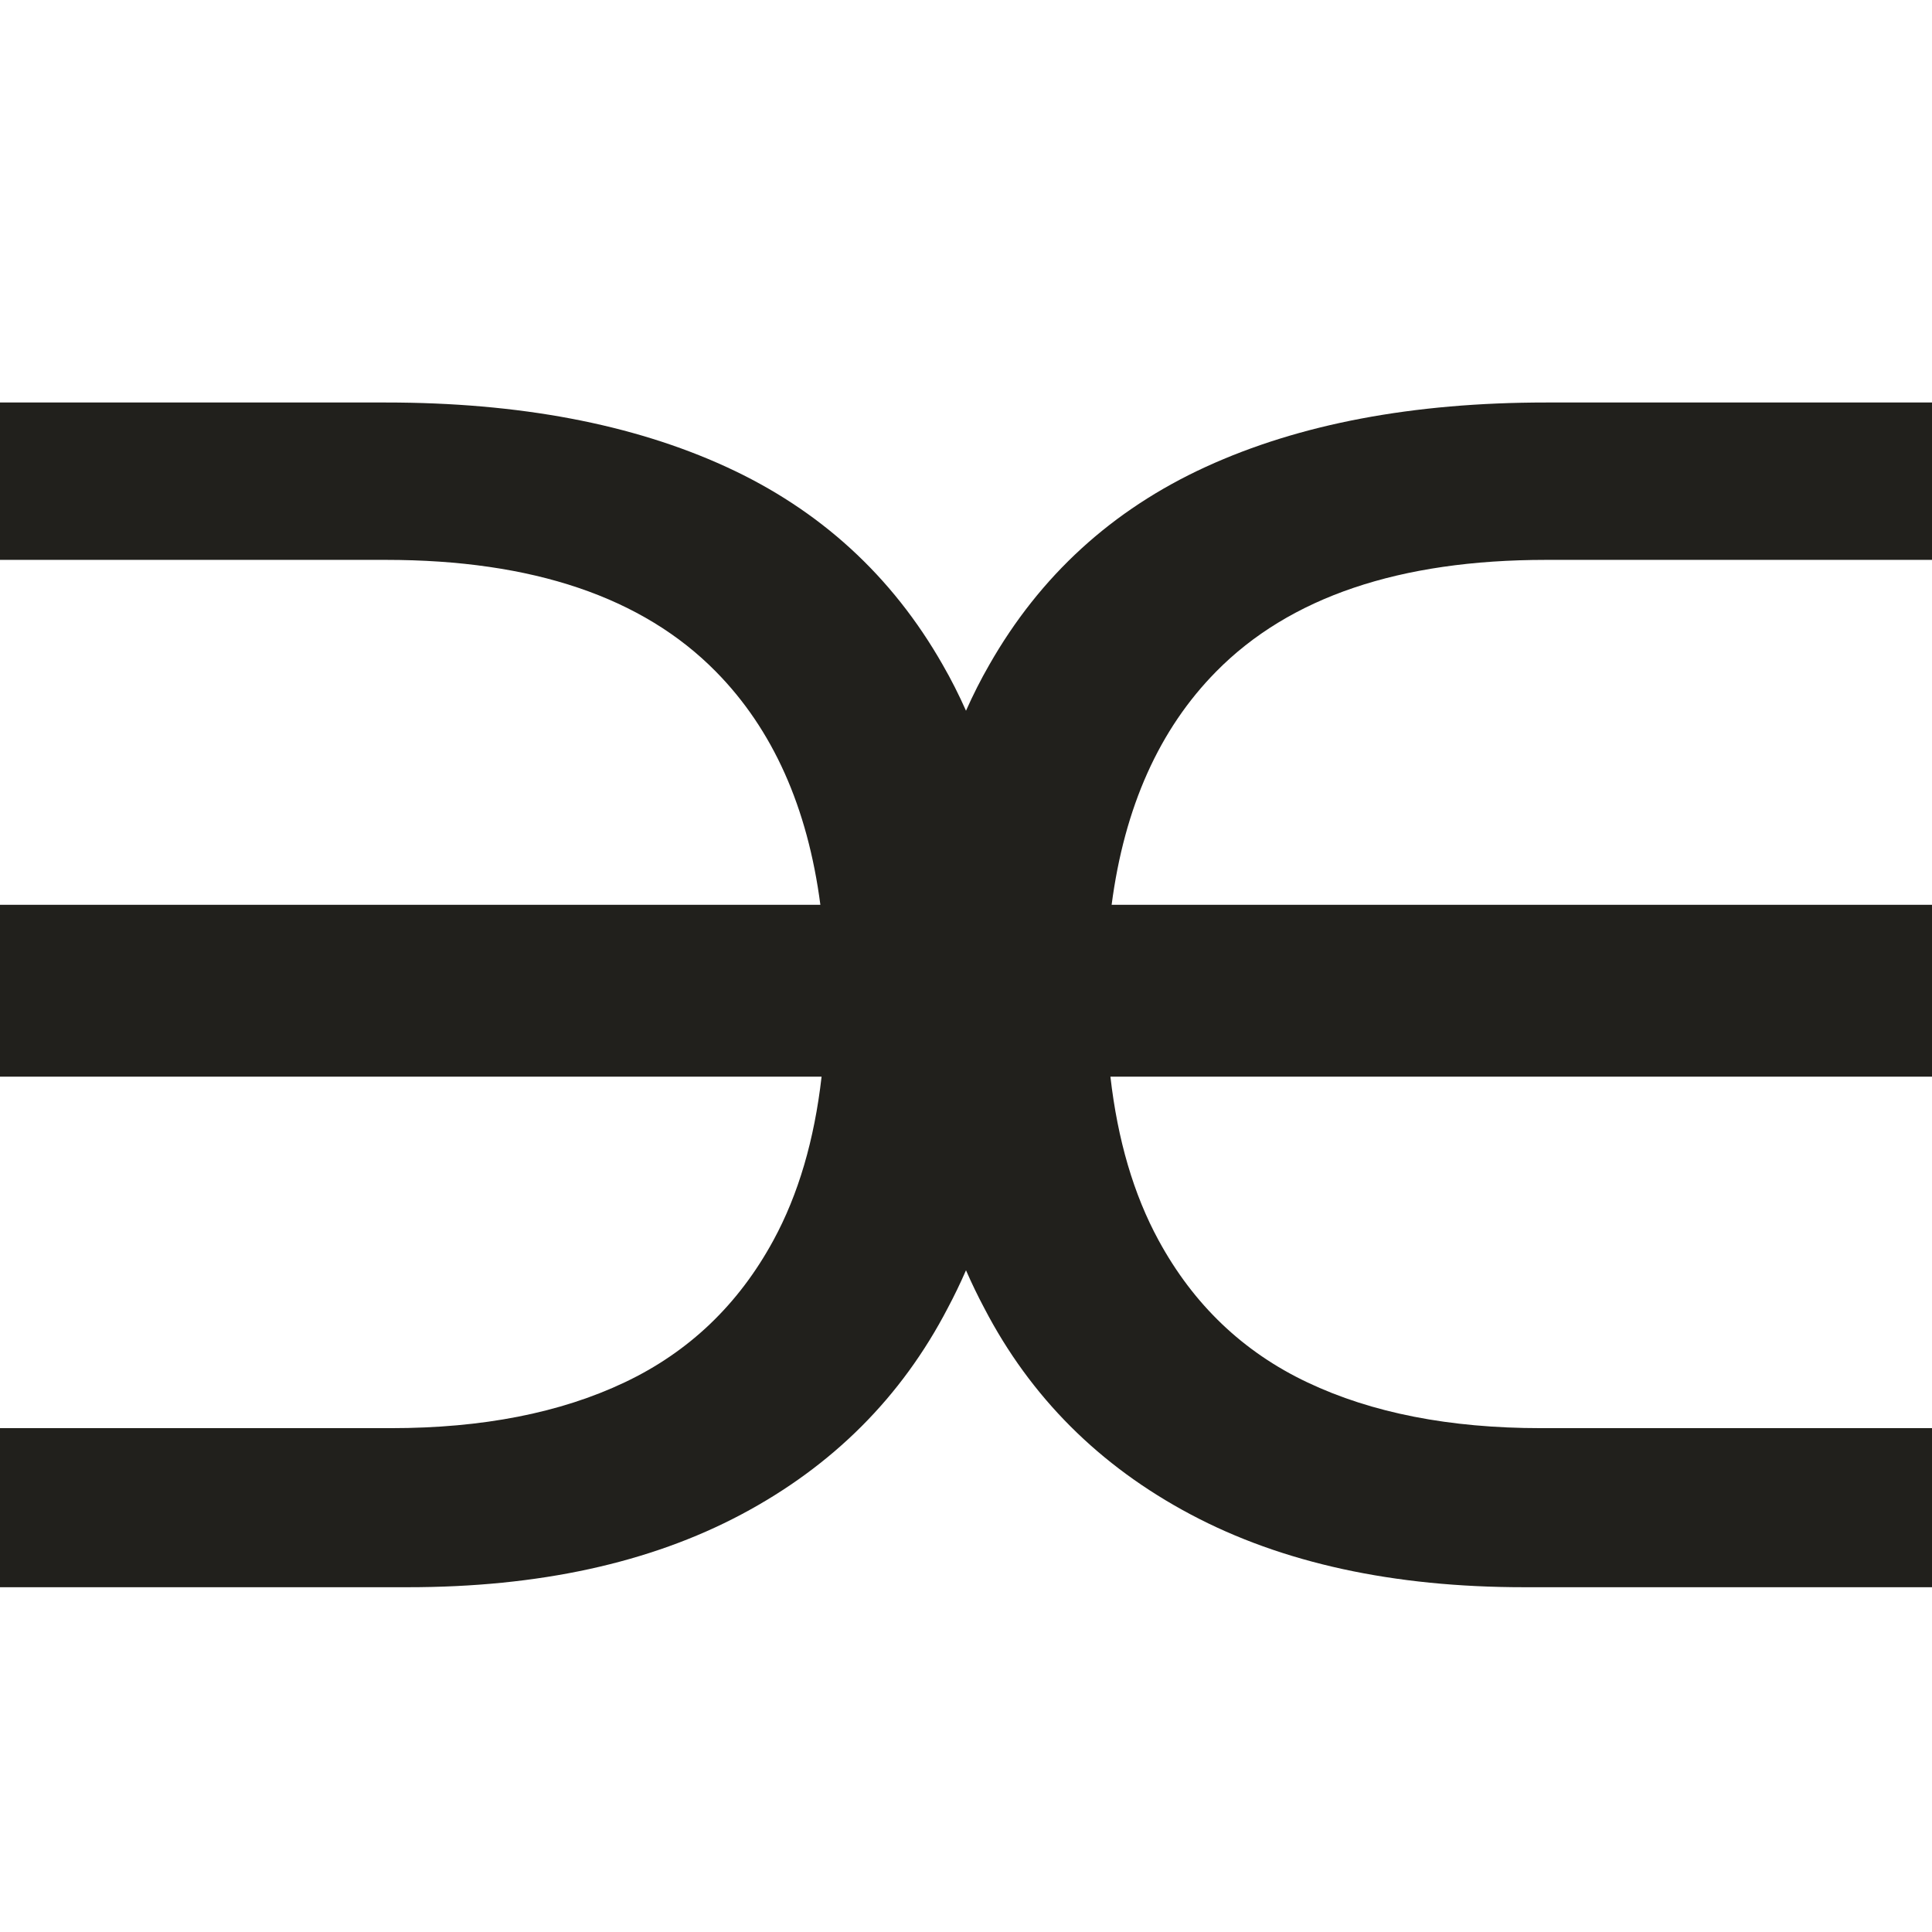 <svg width="24" height="24" viewBox="0 0 24 24" fill="none" xmlns="http://www.w3.org/2000/svg">
<path d="M4.794 5H0V6.955H4.794C6.616 6.955 7.982 7.418 8.893 8.343C9.6 9.06 10.032 10.026 10.191 11.24H0V13.375H10.206C10.116 14.162 9.917 14.839 9.608 15.407C9.174 16.206 8.557 16.795 7.758 17.173C6.959 17.552 5.992 17.741 4.857 17.741H0V19.717H5.067C6.693 19.717 8.073 19.416 9.209 18.813C10.344 18.21 11.199 17.355 11.774 16.248C11.855 16.096 11.93 15.94 12 15.78C12.07 15.94 12.145 16.096 12.226 16.248C12.801 17.355 13.656 18.21 14.791 18.813C15.926 19.416 17.307 19.717 18.933 19.717H24V17.741H19.143C18.008 17.741 17.041 17.552 16.242 17.173C15.443 16.795 14.826 16.206 14.392 15.407C14.083 14.839 13.884 14.162 13.794 13.375H24V11.24H13.809C13.968 10.026 14.4 9.06 15.107 8.343C16.018 7.418 17.384 6.955 19.206 6.955H24V5H19.206C17.552 5 16.144 5.266 14.98 5.799C13.817 6.332 12.92 7.151 12.289 8.259C12.184 8.441 12.088 8.631 12 8.829C11.912 8.631 11.816 8.441 11.711 8.259C11.08 7.151 10.183 6.332 9.02 5.799C7.856 5.266 6.448 5 4.794 5Z" fill="#21201C"/>
</svg>
